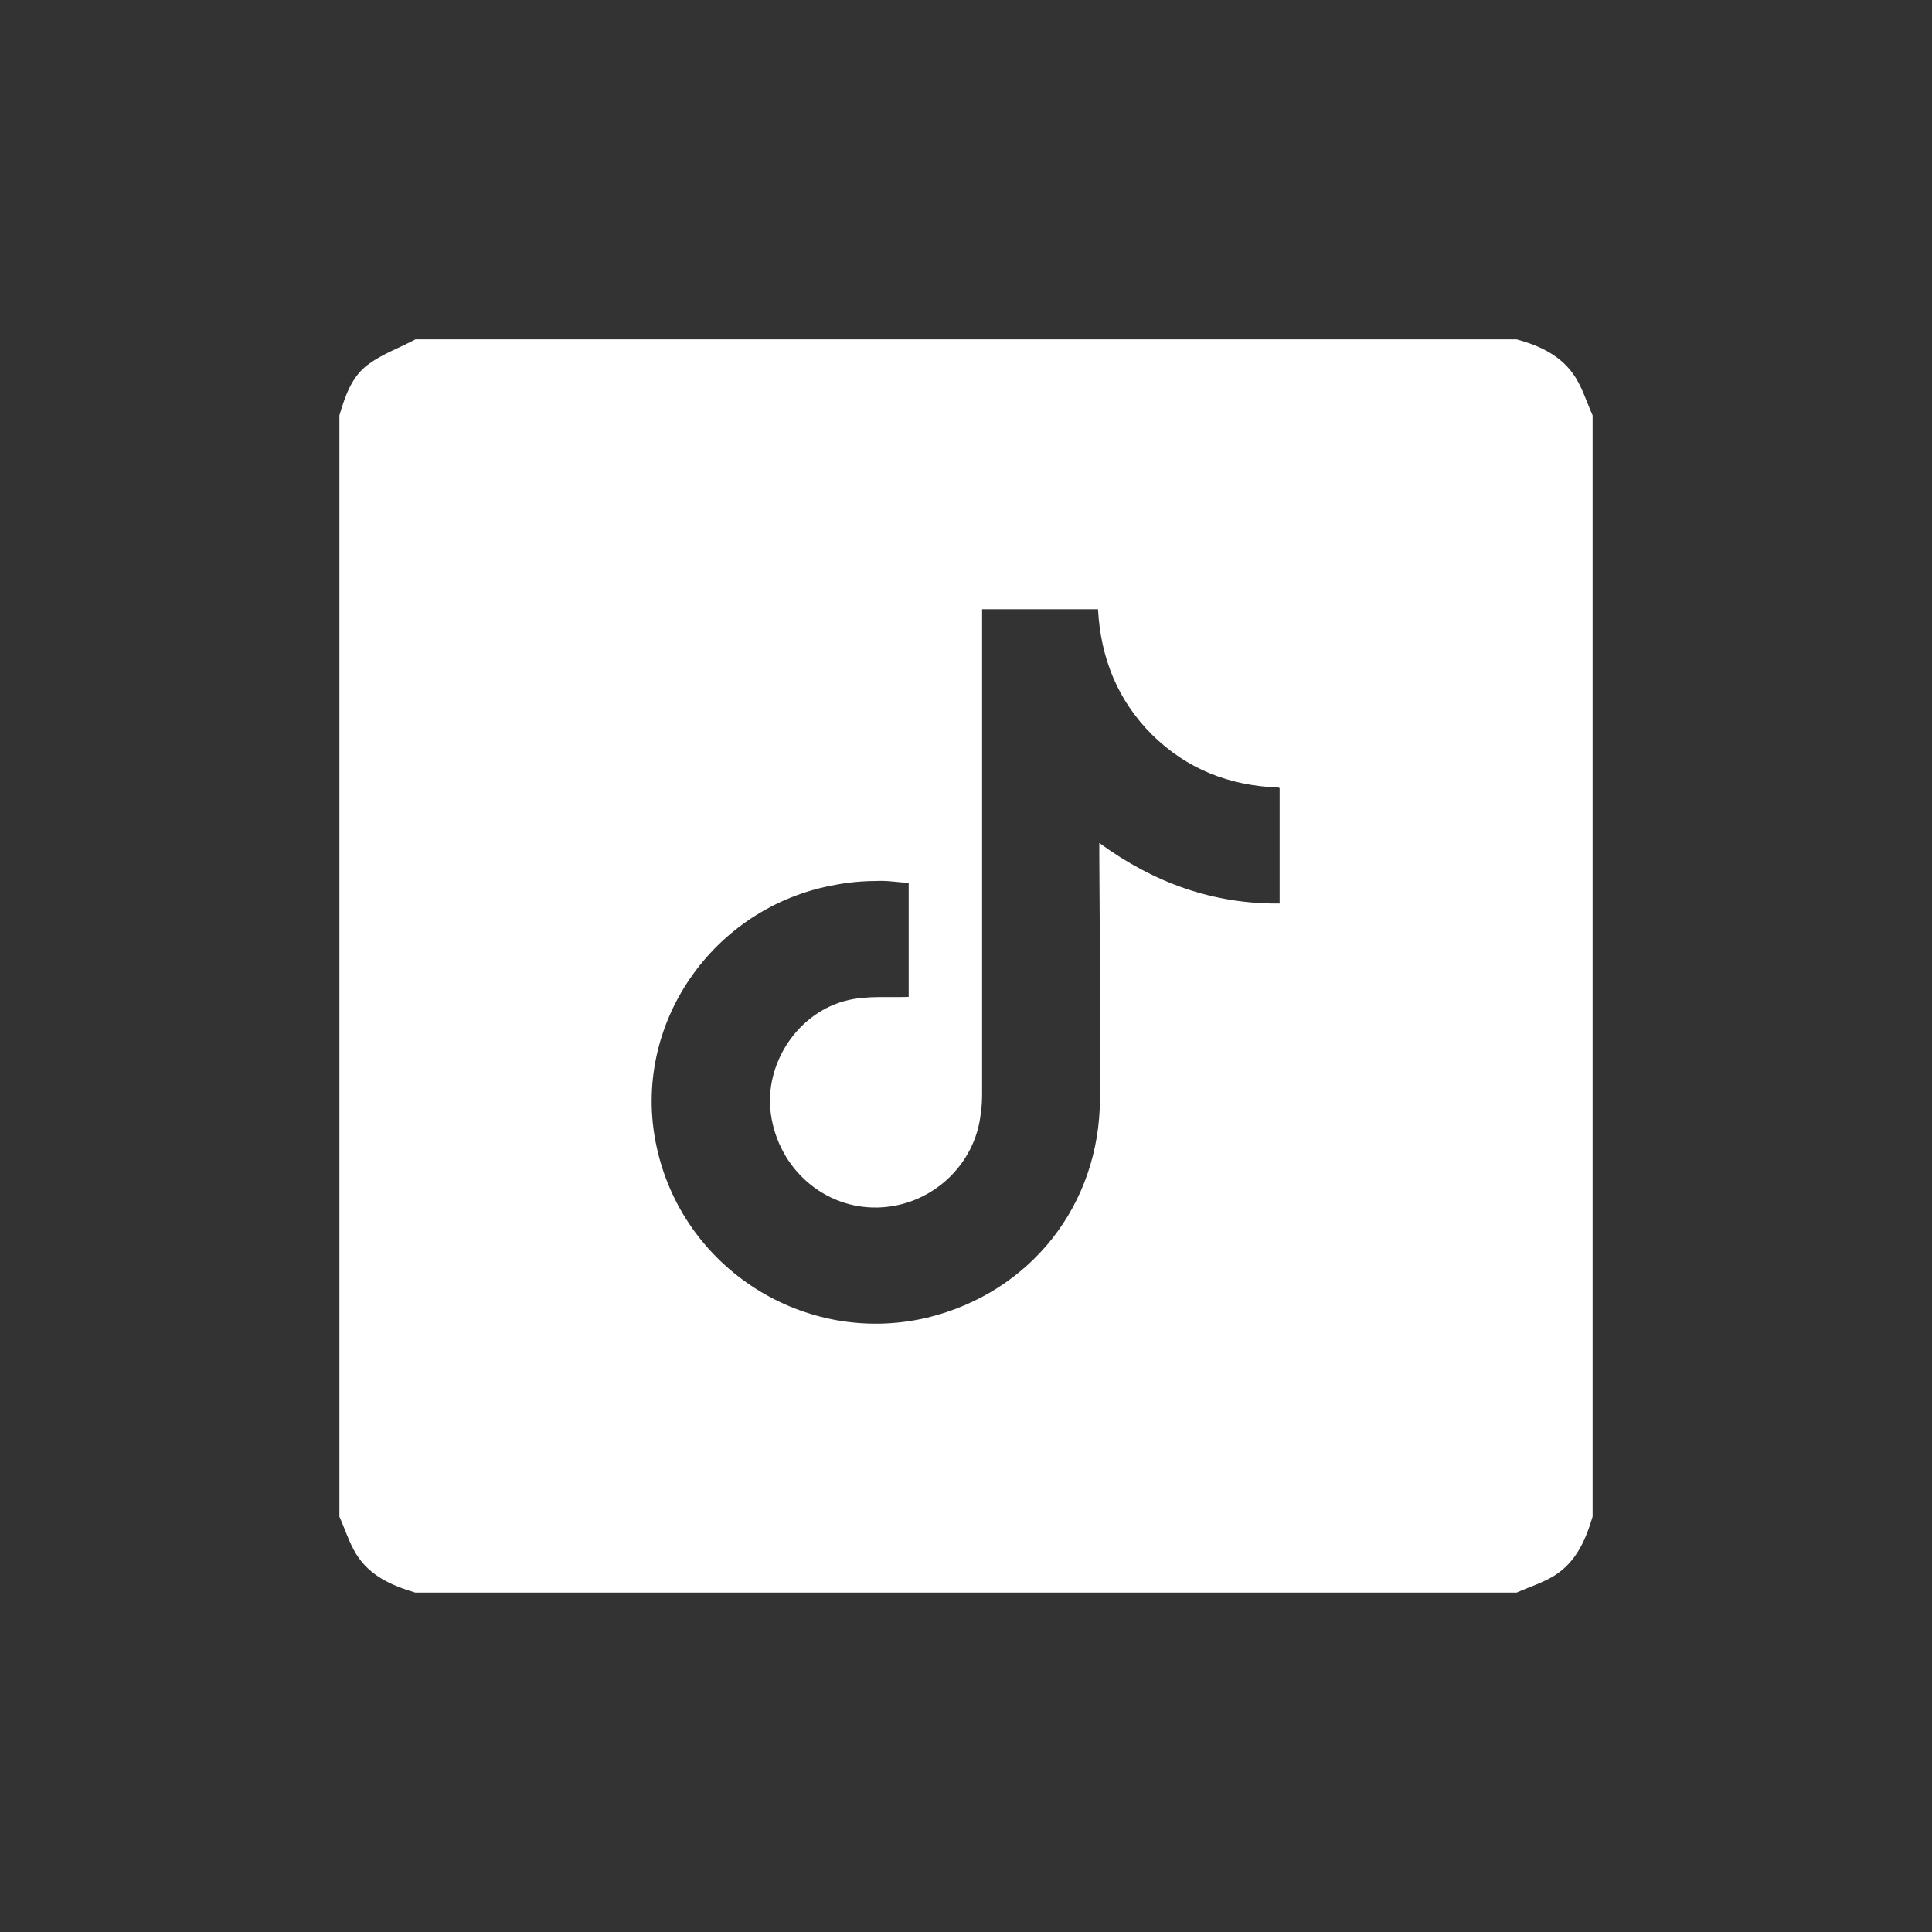 <?xml version="1.0" encoding="UTF-8"?>
<svg id="_レイヤー_2" data-name="レイヤー_2" xmlns="http://www.w3.org/2000/svg" viewBox="0 0 30 30">
  <rect x="0" y="0" width="30" height="30" fill="#333333" stroke="none"/>
  <defs>
    <style>
      .cls-1 {
        fill: #fff;
      }

      .cls-2 {
        fill: none;
      }
    </style>
  </defs>
  <g id="tx">
    <g>
      <path class="cls-1" d="M5.27,23.55c0-5.7,0-11.4,0-17.1.09-.3.19-.61.46-.8.22-.16.48-.25.72-.38h17.1c.37.1.71.26.92.6.11.18.17.38.26.58v17.1c-.11.37-.26.71-.6.92-.18.11-.38.17-.58.26H6.45c-.37-.11-.71-.26-.92-.6-.11-.18-.17-.38-.26-.58ZM19.86,12.23c-.78-.03-1.43-.29-1.97-.82-.54-.54-.8-1.2-.84-1.95h-1.8c0,.1,0,.18,0,.26,0,2.4,0,4.8,0,7.2,0,.12,0,.24-.02.36-.08.81-.77,1.45-1.6,1.47-.83.02-1.54-.6-1.66-1.45-.11-.78.42-1.59,1.2-1.77.3-.07.62-.04.94-.05v-1.77c-.17-.01-.34-.04-.5-.03-.21,0-.43.02-.64.06-1.91.34-3.17,2.18-2.78,4.04.4,1.92,2.31,3.13,4.21,2.68,1.6-.39,2.68-1.75,2.68-3.41,0-1.24,0-2.48-.01-3.72,0-.07,0-.13,0-.24.85.62,1.77.95,2.8.94v-1.79Z"/>
      <rect class="cls-2" width="30" height="30"/>
    </g>
  </g>
</svg>